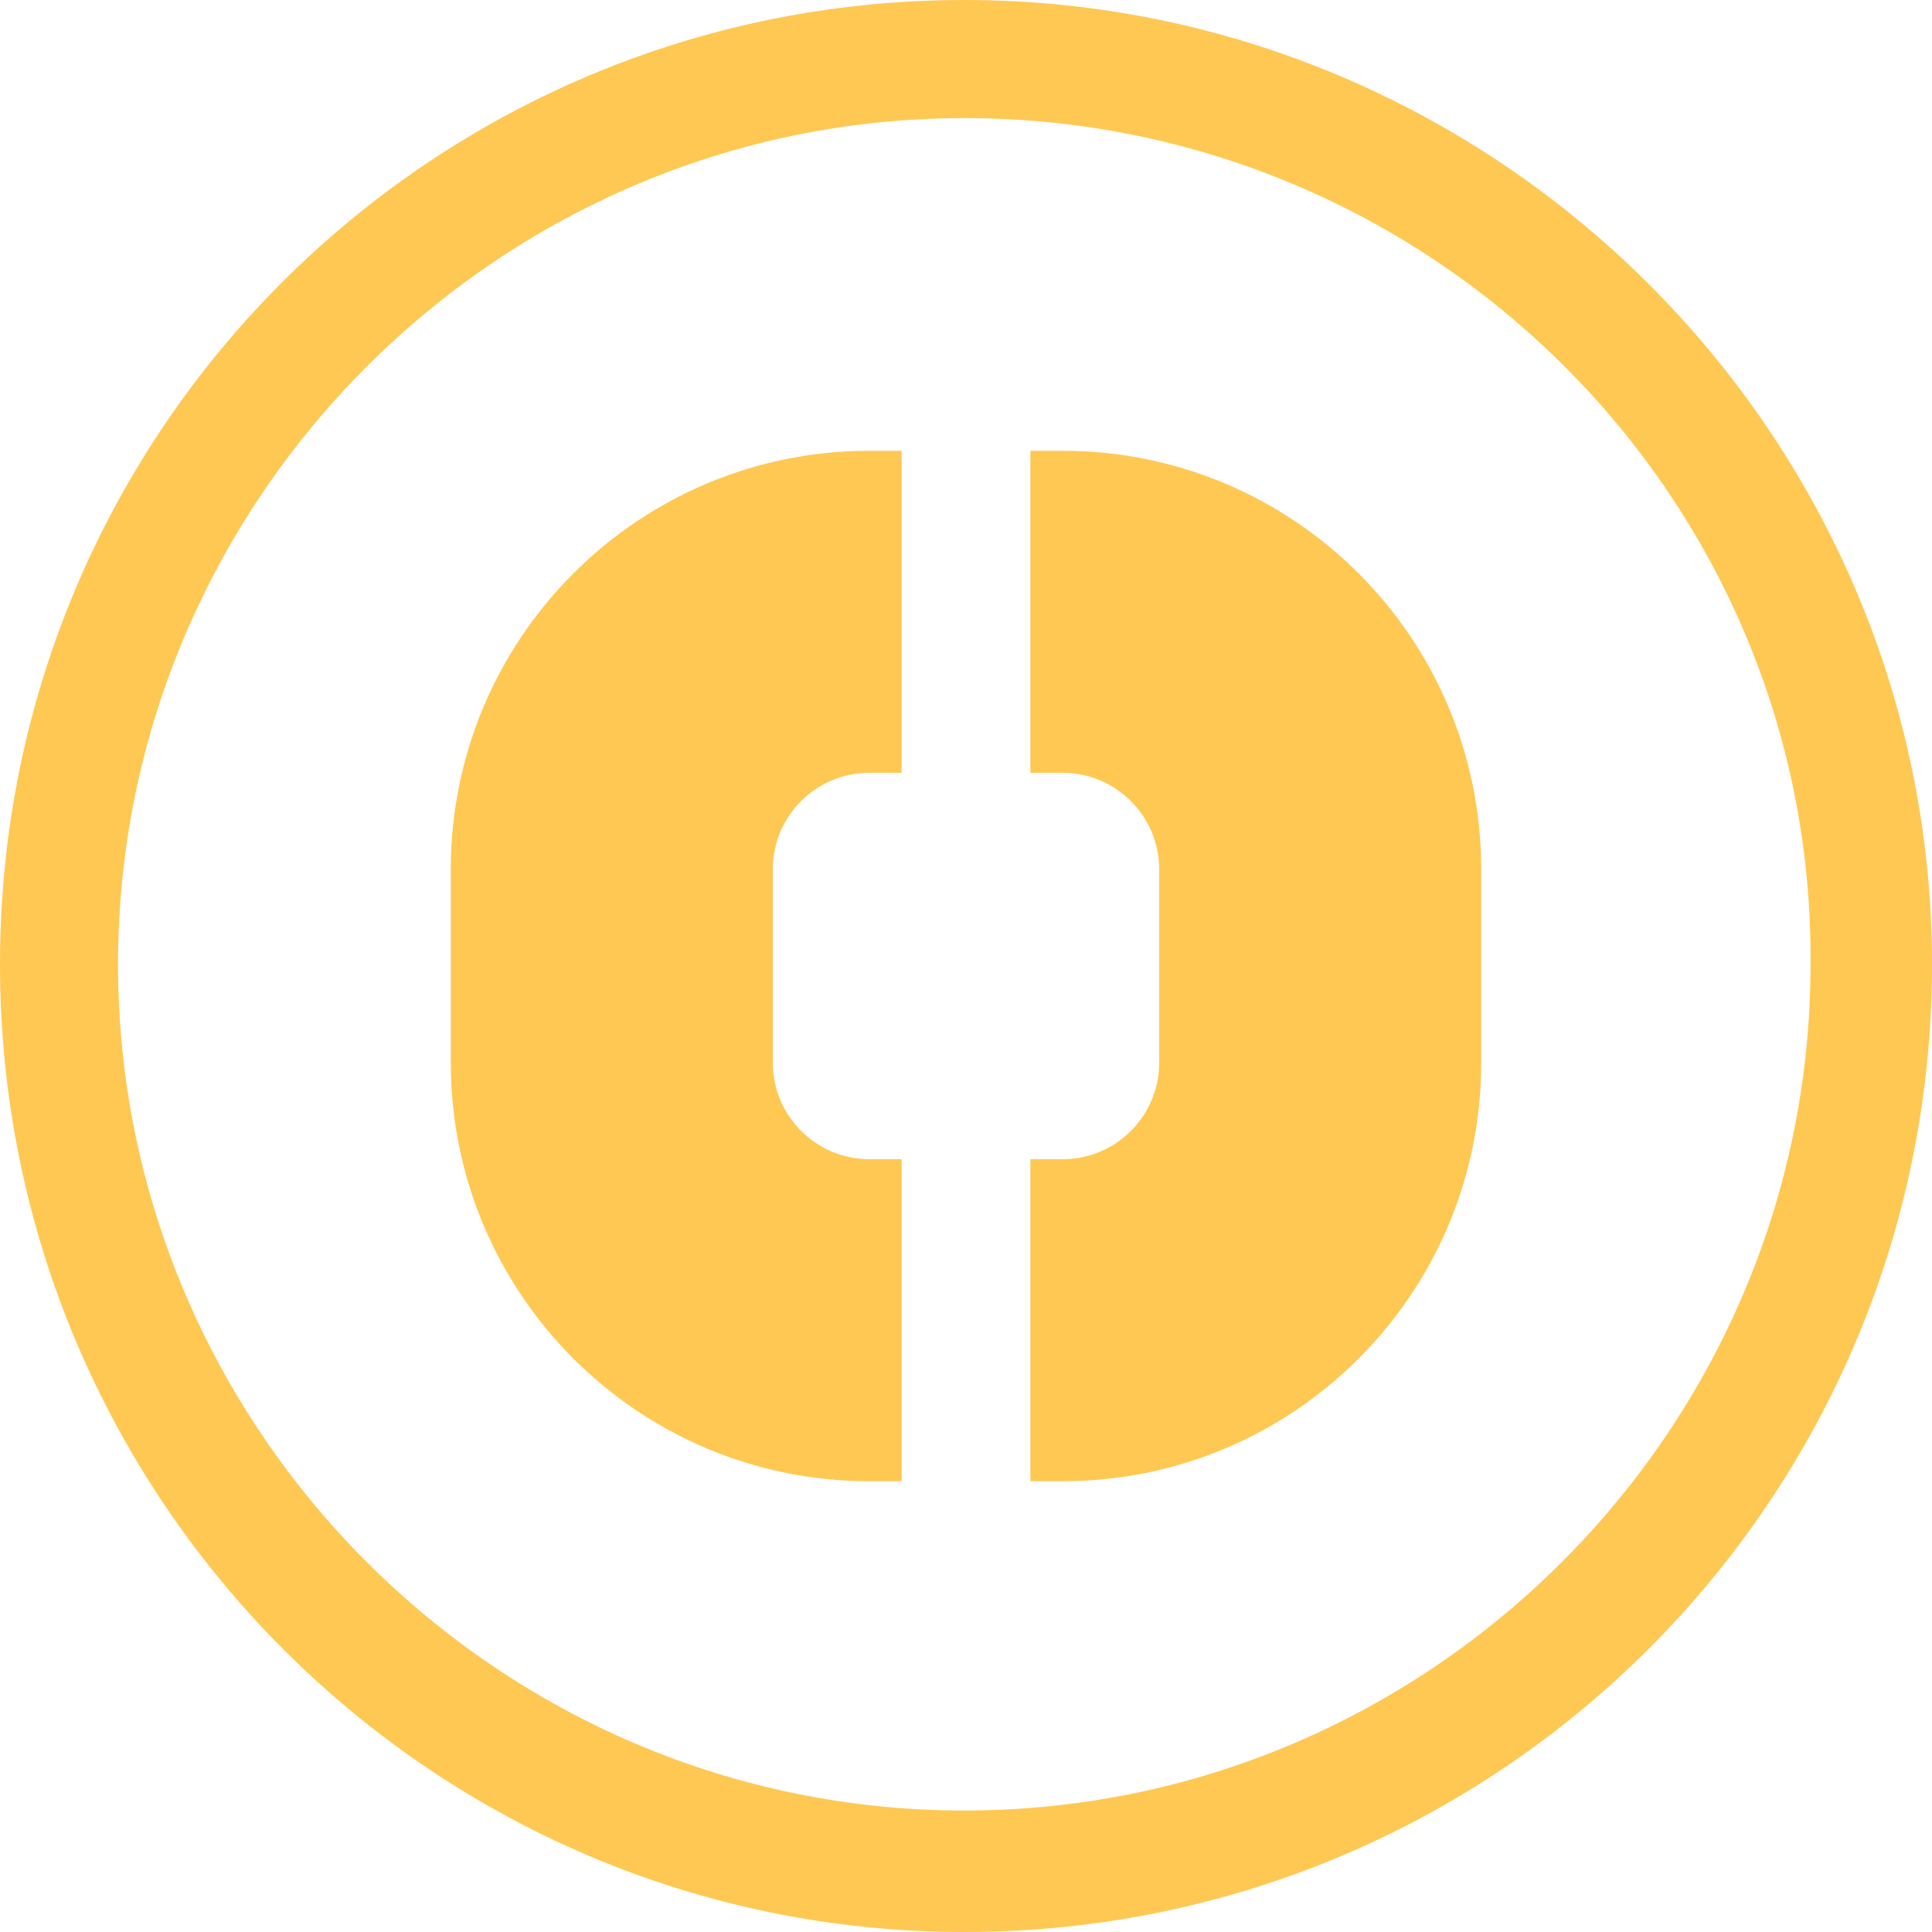 <?xml version="1.0" encoding="UTF-8"?>
<svg width="40px" height="40px" viewBox="0 0 40 40" version="1.1" xmlns="http://www.w3.org/2000/svg" xmlns:xlink="http://www.w3.org/1999/xlink">
    <!-- Generator: Sketch 53 (72520) - https://sketchapp.com -->
    <title>🎨 web_mark</title>
    <desc>Created with Sketch.</desc>
    <g id="Symbols" stroke="none" stroke-width="1" fill="none" fill-rule="evenodd">
        <g id="icon/Web" fill="#FFC852">
            <path d="M18.667,24 L18.667,30.667 L18,30.667 C13.214,30.667 9.333,26.786 9.333,22 L9.333,18 C9.333,13.214 13.214,9.333 18,9.333 L18.667,9.333 L18.667,16 L18,16 C16.895,16 16,16.895 16,18 L16,22 C16,23.105 16.895,24 18,24 L18.667,24 Z M21.333,24 L22,24 C23.105,24 24,23.105 24,22 L24,18 C24,16.895 23.105,16 22,16 L21.333,16 L21.333,9.333 L22,9.333 C26.786,9.333 30.667,13.214 30.667,18 L30.667,22 C30.667,26.786 26.786,30.667 22,30.667 L21.333,30.667 L21.333,24 Z M19.965,2.445 C10.329,2.445 2.444,10.329 2.444,19.965 C2.444,29.601 10.329,37.485 19.965,37.485 C29.601,37.485 37.485,29.601 37.485,19.965 C37.564,10.329 29.68,2.445 19.965,2.445 M0,19.965 C0,8.889 8.959,0 19.965,0 C30.97,0 40,8.959 40,19.965 C40,31.041 31.041,40 19.965,40 C8.959,40 0,31.041 0,19.965 Z" id="🎨-web_mark"></path>
        </g>
    </g>
</svg>